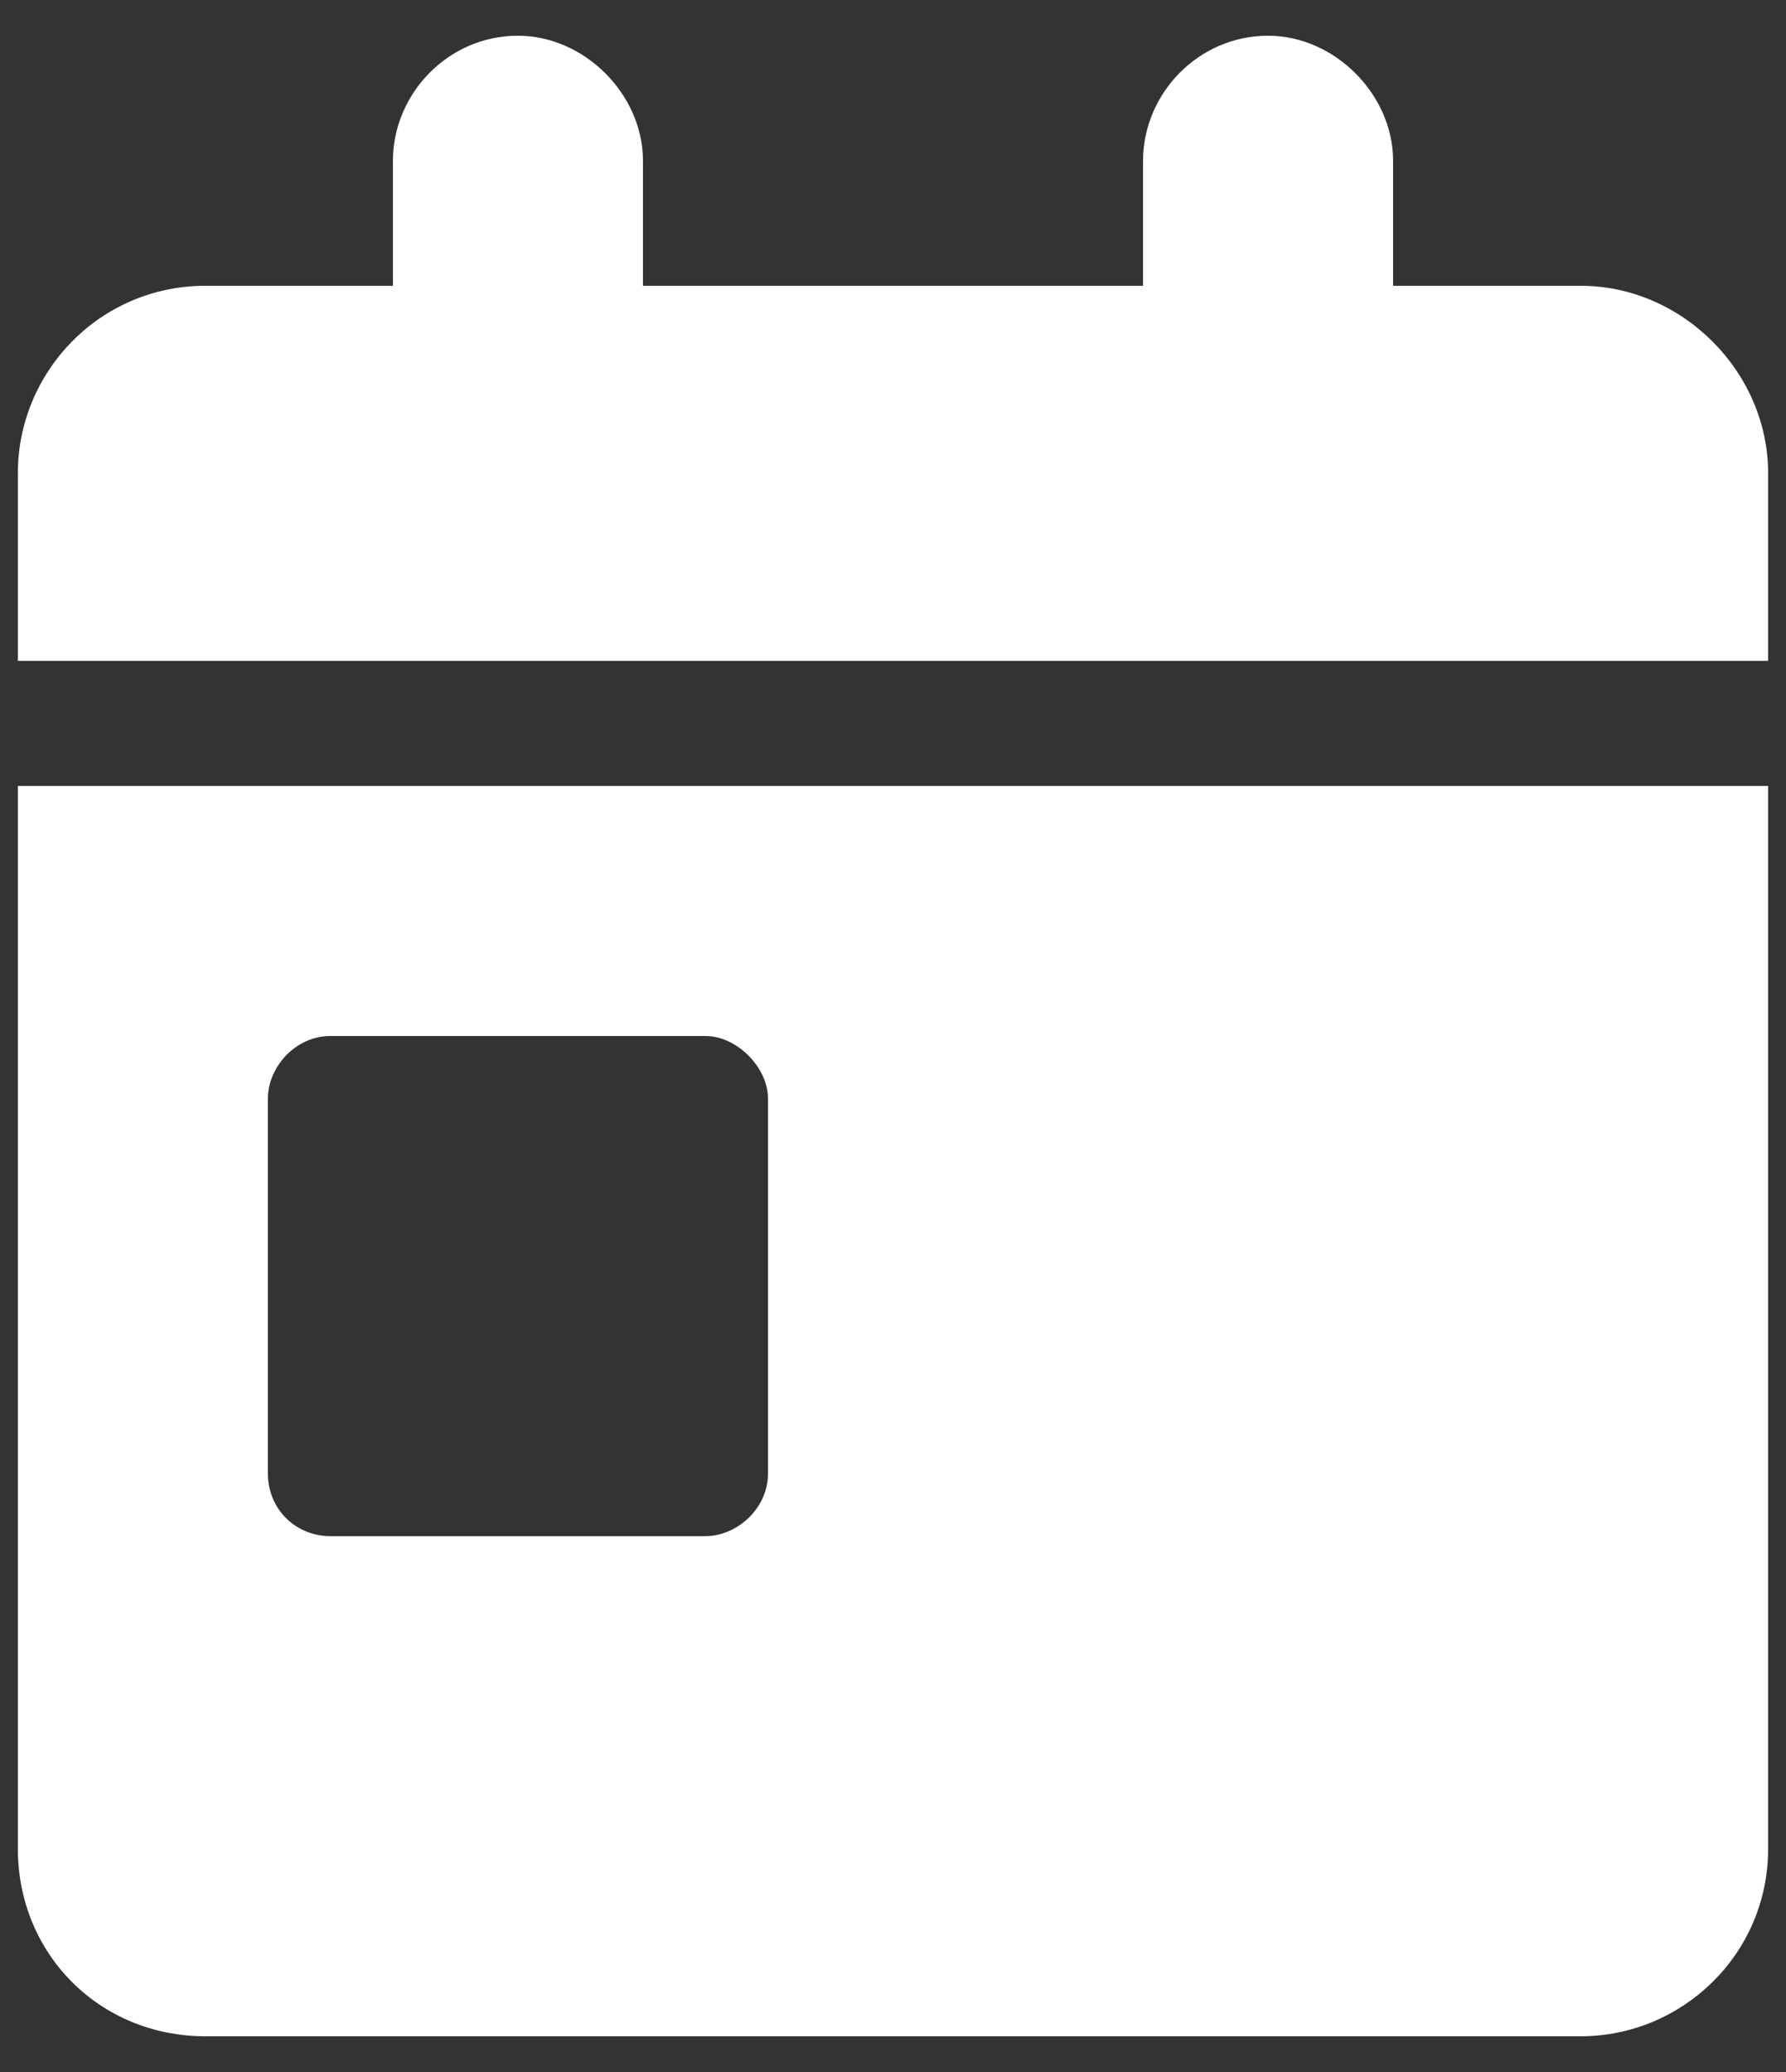 <svg xmlns="http://www.w3.org/2000/svg" width="25" height="29" viewBox="0 0 25 29" fill="none"><rect x="0" y="0" width="25" height="29" fill="#333333" stroke="none"/><path d="M7.25 0.5C8.18 0.5 9 1.32 9 2.25V4H16V2.25C16 1.32 16.766 0.5 17.75 0.5C18.68 0.5 19.5 1.32 19.5 2.25V4H22.125C23.547 4 24.75 5.203 24.75 6.625V9.25H0.25V6.625C0.25 5.203 1.398 4 2.875 4H5.5V2.25C5.5 1.32 6.266 0.5 7.25 0.5ZM0.25 11H24.75V25.875C24.75 27.352 23.547 28.5 22.125 28.5H2.875C1.398 28.5 0.25 27.352 0.25 25.875V11ZM4.625 14.5C4.133 14.5 3.75 14.938 3.75 15.375V20.625C3.75 21.117 4.133 21.5 4.625 21.5H9.875C10.312 21.5 10.75 21.117 10.75 20.625V15.375C10.75 14.938 10.312 14.5 9.875 14.5H4.625Z" fill="white"></path></svg>